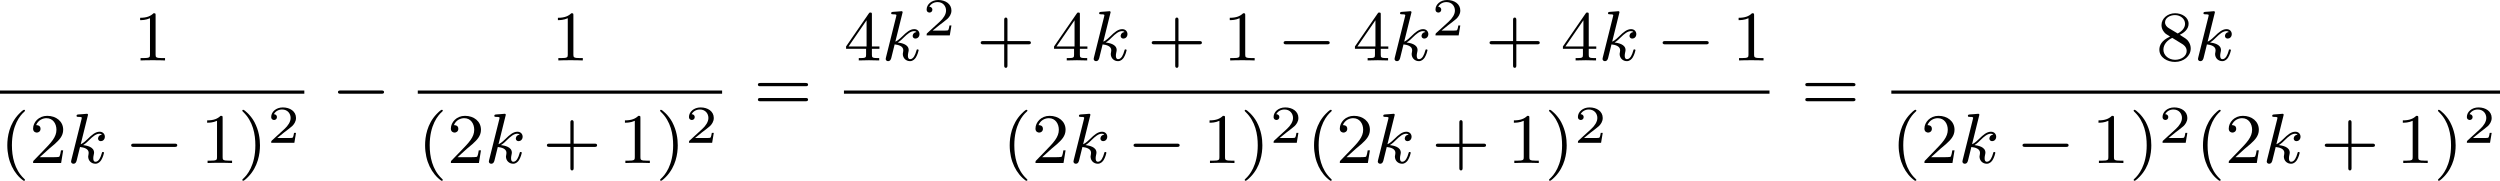 <?xml version='1.0' encoding='UTF-8'?>
<!-- This file was generated by dvisvgm 2.13.3 -->
<svg version='1.1' xmlns='http://www.w3.org/2000/svg' xmlns:xlink='http://www.w3.org/1999/xlink' width='561.523pt' height='40.601pt' viewBox='229.475 254.449 561.523 40.601'>
<defs>
<path id='g3-50' d='M3.216-1.118H2.995C2.983-1.034 2.923-.64 2.833-.574C2.792-.538 2.307-.538 2.224-.538H1.106L1.871-1.16C2.074-1.321 2.606-1.704 2.792-1.883C2.971-2.062 3.216-2.367 3.216-2.792C3.216-3.539 2.54-3.975 1.739-3.975C.968-3.975 .43-3.467 .43-2.905C.43-2.6 .687-2.564 .753-2.564C.903-2.564 1.076-2.672 1.076-2.887C1.076-3.019 .998-3.21 .735-3.21C.873-3.515 1.237-3.742 1.65-3.742C2.277-3.742 2.612-3.276 2.612-2.792C2.612-2.367 2.331-1.931 1.913-1.548L.496-.251C.436-.191 .43-.185 .43 0H3.031L3.216-1.118Z'/>
<path id='g1-0' d='M5.571-1.809C5.699-1.809 5.874-1.809 5.874-1.993S5.699-2.176 5.571-2.176H1.004C.877-2.176 .701-2.176 .701-1.993S.877-1.809 1.004-1.809H5.571Z'/>
<path id='g5-40' d='M2.654 1.993C2.718 1.993 2.813 1.993 2.813 1.897C2.813 1.865 2.805 1.857 2.702 1.753C1.61 .725 1.339-.757 1.339-1.993C1.339-4.288 2.287-5.364 2.694-5.731C2.805-5.834 2.813-5.842 2.813-5.882S2.782-5.978 2.702-5.978C2.574-5.978 2.176-5.571 2.112-5.499C1.044-4.384 .821-2.949 .821-1.993C.821-.207 1.57 1.227 2.654 1.993Z'/>
<path id='g5-41' d='M2.463-1.993C2.463-2.75 2.335-3.658 1.841-4.599C1.451-5.332 .725-5.978 .582-5.978C.502-5.978 .478-5.922 .478-5.882C.478-5.85 .478-5.834 .574-5.738C1.69-4.678 1.945-3.22 1.945-1.993C1.945 .295 .996 1.379 .59 1.745C.486 1.849 .478 1.857 .478 1.897S.502 1.993 .582 1.993C.709 1.993 1.108 1.586 1.172 1.514C2.24 .399 2.463-1.036 2.463-1.993Z'/>
<path id='g5-43' d='M3.475-1.809H5.818C5.93-1.809 6.105-1.809 6.105-1.993S5.93-2.176 5.818-2.176H3.475V-4.527C3.475-4.639 3.475-4.814 3.292-4.814S3.108-4.639 3.108-4.527V-2.176H.757C.646-2.176 .47-2.176 .47-1.993S.646-1.809 .757-1.809H3.108V.542C3.108 .654 3.108 .829 3.292 .829S3.475 .654 3.475 .542V-1.809Z'/>
<path id='g5-49' d='M2.503-5.077C2.503-5.292 2.487-5.3 2.271-5.3C1.945-4.981 1.522-4.79 .765-4.79V-4.527C.98-4.527 1.411-4.527 1.873-4.742V-.654C1.873-.359 1.849-.263 1.092-.263H.813V0C1.14-.024 1.825-.024 2.184-.024S3.236-.024 3.563 0V-.263H3.284C2.527-.263 2.503-.359 2.503-.654V-5.077Z'/>
<path id='g5-50' d='M2.248-1.626C2.375-1.745 2.71-2.008 2.837-2.12C3.332-2.574 3.802-3.013 3.802-3.738C3.802-4.686 3.005-5.3 2.008-5.3C1.052-5.3 .422-4.575 .422-3.866C.422-3.475 .733-3.419 .845-3.419C1.012-3.419 1.259-3.539 1.259-3.842C1.259-4.256 .861-4.256 .765-4.256C.996-4.838 1.53-5.037 1.921-5.037C2.662-5.037 3.045-4.407 3.045-3.738C3.045-2.909 2.463-2.303 1.522-1.339L.518-.303C.422-.215 .422-.199 .422 0H3.571L3.802-1.427H3.555C3.531-1.267 3.467-.869 3.371-.717C3.324-.654 2.718-.654 2.59-.654H1.172L2.248-1.626Z'/>
<path id='g5-52' d='M3.14-5.157C3.14-5.316 3.14-5.38 2.973-5.38C2.869-5.38 2.861-5.372 2.782-5.26L.239-1.57V-1.307H2.487V-.646C2.487-.351 2.463-.263 1.849-.263H1.666V0C2.343-.024 2.359-.024 2.813-.024S3.284-.024 3.961 0V-.263H3.778C3.164-.263 3.14-.351 3.14-.646V-1.307H3.985V-1.57H3.14V-5.157ZM2.542-4.511V-1.57H.518L2.542-4.511Z'/>
<path id='g5-56' d='M2.646-2.877C3.092-3.092 3.634-3.491 3.634-4.113C3.634-4.87 2.861-5.3 2.12-5.3C1.275-5.3 .59-4.718 .59-3.969C.59-3.674 .693-3.403 .893-3.172C1.028-3.005 1.06-2.989 1.554-2.678C.566-2.24 .351-1.658 .351-1.211C.351-.335 1.235 .167 2.104 .167C3.084 .167 3.873-.494 3.873-1.339C3.873-1.841 3.602-2.176 3.475-2.311C3.339-2.439 3.332-2.447 2.646-2.877ZM1.411-3.626C1.18-3.762 .988-3.993 .988-4.272C.988-4.774 1.538-5.093 2.104-5.093C2.726-5.093 3.236-4.67 3.236-4.113C3.236-3.65 2.877-3.26 2.407-3.029L1.411-3.626ZM1.801-2.534C1.833-2.519 2.742-1.961 2.877-1.873C3.005-1.801 3.419-1.546 3.419-1.068C3.419-.454 2.774-.072 2.12-.072C1.411-.072 .805-.558 .805-1.211C.805-1.809 1.251-2.279 1.801-2.534Z'/>
<path id='g5-61' d='M5.826-2.654C5.946-2.654 6.105-2.654 6.105-2.837S5.914-3.021 5.794-3.021H.781C.662-3.021 .47-3.021 .47-2.837S.63-2.654 .749-2.654H5.826ZM5.794-.964C5.914-.964 6.105-.964 6.105-1.148S5.946-1.331 5.826-1.331H.749C.63-1.331 .47-1.331 .47-1.148S.662-.964 .781-.964H5.794Z'/>
<path id='g2-107' d='M2.327-5.292C2.335-5.308 2.359-5.412 2.359-5.42C2.359-5.46 2.327-5.531 2.232-5.531C2.2-5.531 1.953-5.507 1.769-5.491L1.323-5.46C1.148-5.444 1.068-5.436 1.068-5.292C1.068-5.181 1.18-5.181 1.275-5.181C1.658-5.181 1.658-5.133 1.658-5.061C1.658-5.037 1.658-5.021 1.618-4.878L.486-.343C.454-.223 .454-.175 .454-.167C.454-.032 .566 .08 .717 .08C.988 .08 1.052-.175 1.084-.287C1.164-.622 1.371-1.467 1.459-1.801C1.897-1.753 2.431-1.602 2.431-1.148C2.431-1.108 2.431-1.068 2.415-.988C2.391-.885 2.375-.773 2.375-.733C2.375-.263 2.726 .08 3.188 .08C3.523 .08 3.73-.167 3.834-.319C4.025-.614 4.152-1.092 4.152-1.14C4.152-1.219 4.089-1.243 4.033-1.243C3.937-1.243 3.921-1.196 3.889-1.052C3.786-.677 3.579-.143 3.204-.143C2.997-.143 2.949-.319 2.949-.534C2.949-.638 2.957-.733 2.997-.917C3.005-.948 3.037-1.076 3.037-1.164C3.037-1.817 2.216-1.961 1.809-2.016C2.104-2.192 2.375-2.463 2.471-2.566C2.909-2.997 3.268-3.292 3.65-3.292C3.754-3.292 3.85-3.268 3.913-3.188C3.483-3.132 3.483-2.758 3.483-2.75C3.483-2.574 3.618-2.455 3.794-2.455C4.009-2.455 4.248-2.63 4.248-2.957C4.248-3.228 4.057-3.515 3.658-3.515C3.196-3.515 2.782-3.164 2.327-2.71C1.865-2.256 1.666-2.168 1.538-2.112L2.327-5.292Z'/>
</defs>
<g id='page1' transform='matrix(2 0 0 2 0 0)'>
<use x='129.709' y='134.012' xlink:href='#g5-49'/>
<rect x='114.737' y='137.39' height='.359' width='34.178'/>
<use x='114.737' y='145.533' xlink:href='#g5-40'/>
<use x='118.031' y='145.533' xlink:href='#g5-50'/>
<use x='122.265' y='145.533' xlink:href='#g2-107'/>
<use x='128.768' y='145.533' xlink:href='#g1-0'/>
<use x='137.237' y='145.533' xlink:href='#g5-49'/>
<use x='141.471' y='145.533' xlink:href='#g5-41'/>
<use x='144.764' y='143.264' xlink:href='#g3-50'/>
<use x='151.993' y='139.562' xlink:href='#g1-0'/>
<use x='176.628' y='134.012' xlink:href='#g5-49'/>
<rect x='161.656' y='137.39' height='.359' width='34.178'/>
<use x='161.656' y='145.533' xlink:href='#g5-40'/>
<use x='164.95' y='145.533' xlink:href='#g5-50'/>
<use x='169.184' y='145.533' xlink:href='#g2-107'/>
<use x='175.687' y='145.533' xlink:href='#g5-43'/>
<use x='184.156' y='145.533' xlink:href='#g5-49'/>
<use x='188.39' y='145.533' xlink:href='#g5-41'/>
<use x='191.683' y='143.264' xlink:href='#g3-50'/>
<use x='199.382' y='139.562' xlink:href='#g5-61'/>
<use x='209.516' y='134.012' xlink:href='#g5-52'/>
<use x='213.751' y='134.012' xlink:href='#g2-107'/>
<use x='218.372' y='131.2' xlink:href='#g3-50'/>
<use x='224.405' y='134.012' xlink:href='#g5-43'/>
<use x='232.873' y='134.012' xlink:href='#g5-52'/>
<use x='237.108' y='134.012' xlink:href='#g2-107'/>
<use x='243.611' y='134.012' xlink:href='#g5-43'/>
<use x='252.079' y='134.012' xlink:href='#g5-49'/>
<use x='258.195' y='134.012' xlink:href='#g1-0'/>
<use x='266.664' y='134.012' xlink:href='#g5-52'/>
<use x='270.898' y='134.012' xlink:href='#g2-107'/>
<use x='275.52' y='131.2' xlink:href='#g3-50'/>
<use x='281.553' y='134.012' xlink:href='#g5-43'/>
<use x='290.021' y='134.012' xlink:href='#g5-52'/>
<use x='294.255' y='134.012' xlink:href='#g2-107'/>
<use x='300.759' y='134.012' xlink:href='#g1-0'/>
<use x='309.227' y='134.012' xlink:href='#g5-49'/>
<rect x='209.516' y='137.39' height='.359' width='103.945'/>
<use x='227.311' y='145.533' xlink:href='#g5-40'/>
<use x='230.604' y='145.533' xlink:href='#g5-50'/>
<use x='234.838' y='145.533' xlink:href='#g2-107'/>
<use x='241.342' y='145.533' xlink:href='#g1-0'/>
<use x='249.81' y='145.533' xlink:href='#g5-49'/>
<use x='254.044' y='145.533' xlink:href='#g5-41'/>
<use x='257.338' y='143.264' xlink:href='#g3-50'/>
<use x='261.489' y='145.533' xlink:href='#g5-40'/>
<use x='264.782' y='145.533' xlink:href='#g5-50'/>
<use x='269.016' y='145.533' xlink:href='#g2-107'/>
<use x='275.52' y='145.533' xlink:href='#g5-43'/>
<use x='283.988' y='145.533' xlink:href='#g5-49'/>
<use x='288.222' y='145.533' xlink:href='#g5-41'/>
<use x='291.515' y='143.264' xlink:href='#g3-50'/>
<use x='317.009' y='139.562' xlink:href='#g5-61'/>
<use x='356.893' y='134.012' xlink:href='#g5-56'/>
<use x='361.127' y='134.012' xlink:href='#g2-107'/>
<rect x='327.143' y='137.39' height='.359' width='68.356'/>
<use x='327.143' y='145.533' xlink:href='#g5-40'/>
<use x='330.437' y='145.533' xlink:href='#g5-50'/>
<use x='334.671' y='145.533' xlink:href='#g2-107'/>
<use x='341.174' y='145.533' xlink:href='#g1-0'/>
<use x='349.643' y='145.533' xlink:href='#g5-49'/>
<use x='353.877' y='145.533' xlink:href='#g5-41'/>
<use x='357.17' y='143.264' xlink:href='#g3-50'/>
<use x='361.321' y='145.533' xlink:href='#g5-40'/>
<use x='364.614' y='145.533' xlink:href='#g5-50'/>
<use x='368.849' y='145.533' xlink:href='#g2-107'/>
<use x='375.352' y='145.533' xlink:href='#g5-43'/>
<use x='383.82' y='145.533' xlink:href='#g5-49'/>
<use x='388.055' y='145.533' xlink:href='#g5-41'/>
<use x='391.348' y='143.264' xlink:href='#g3-50'/>
</g>
</svg>